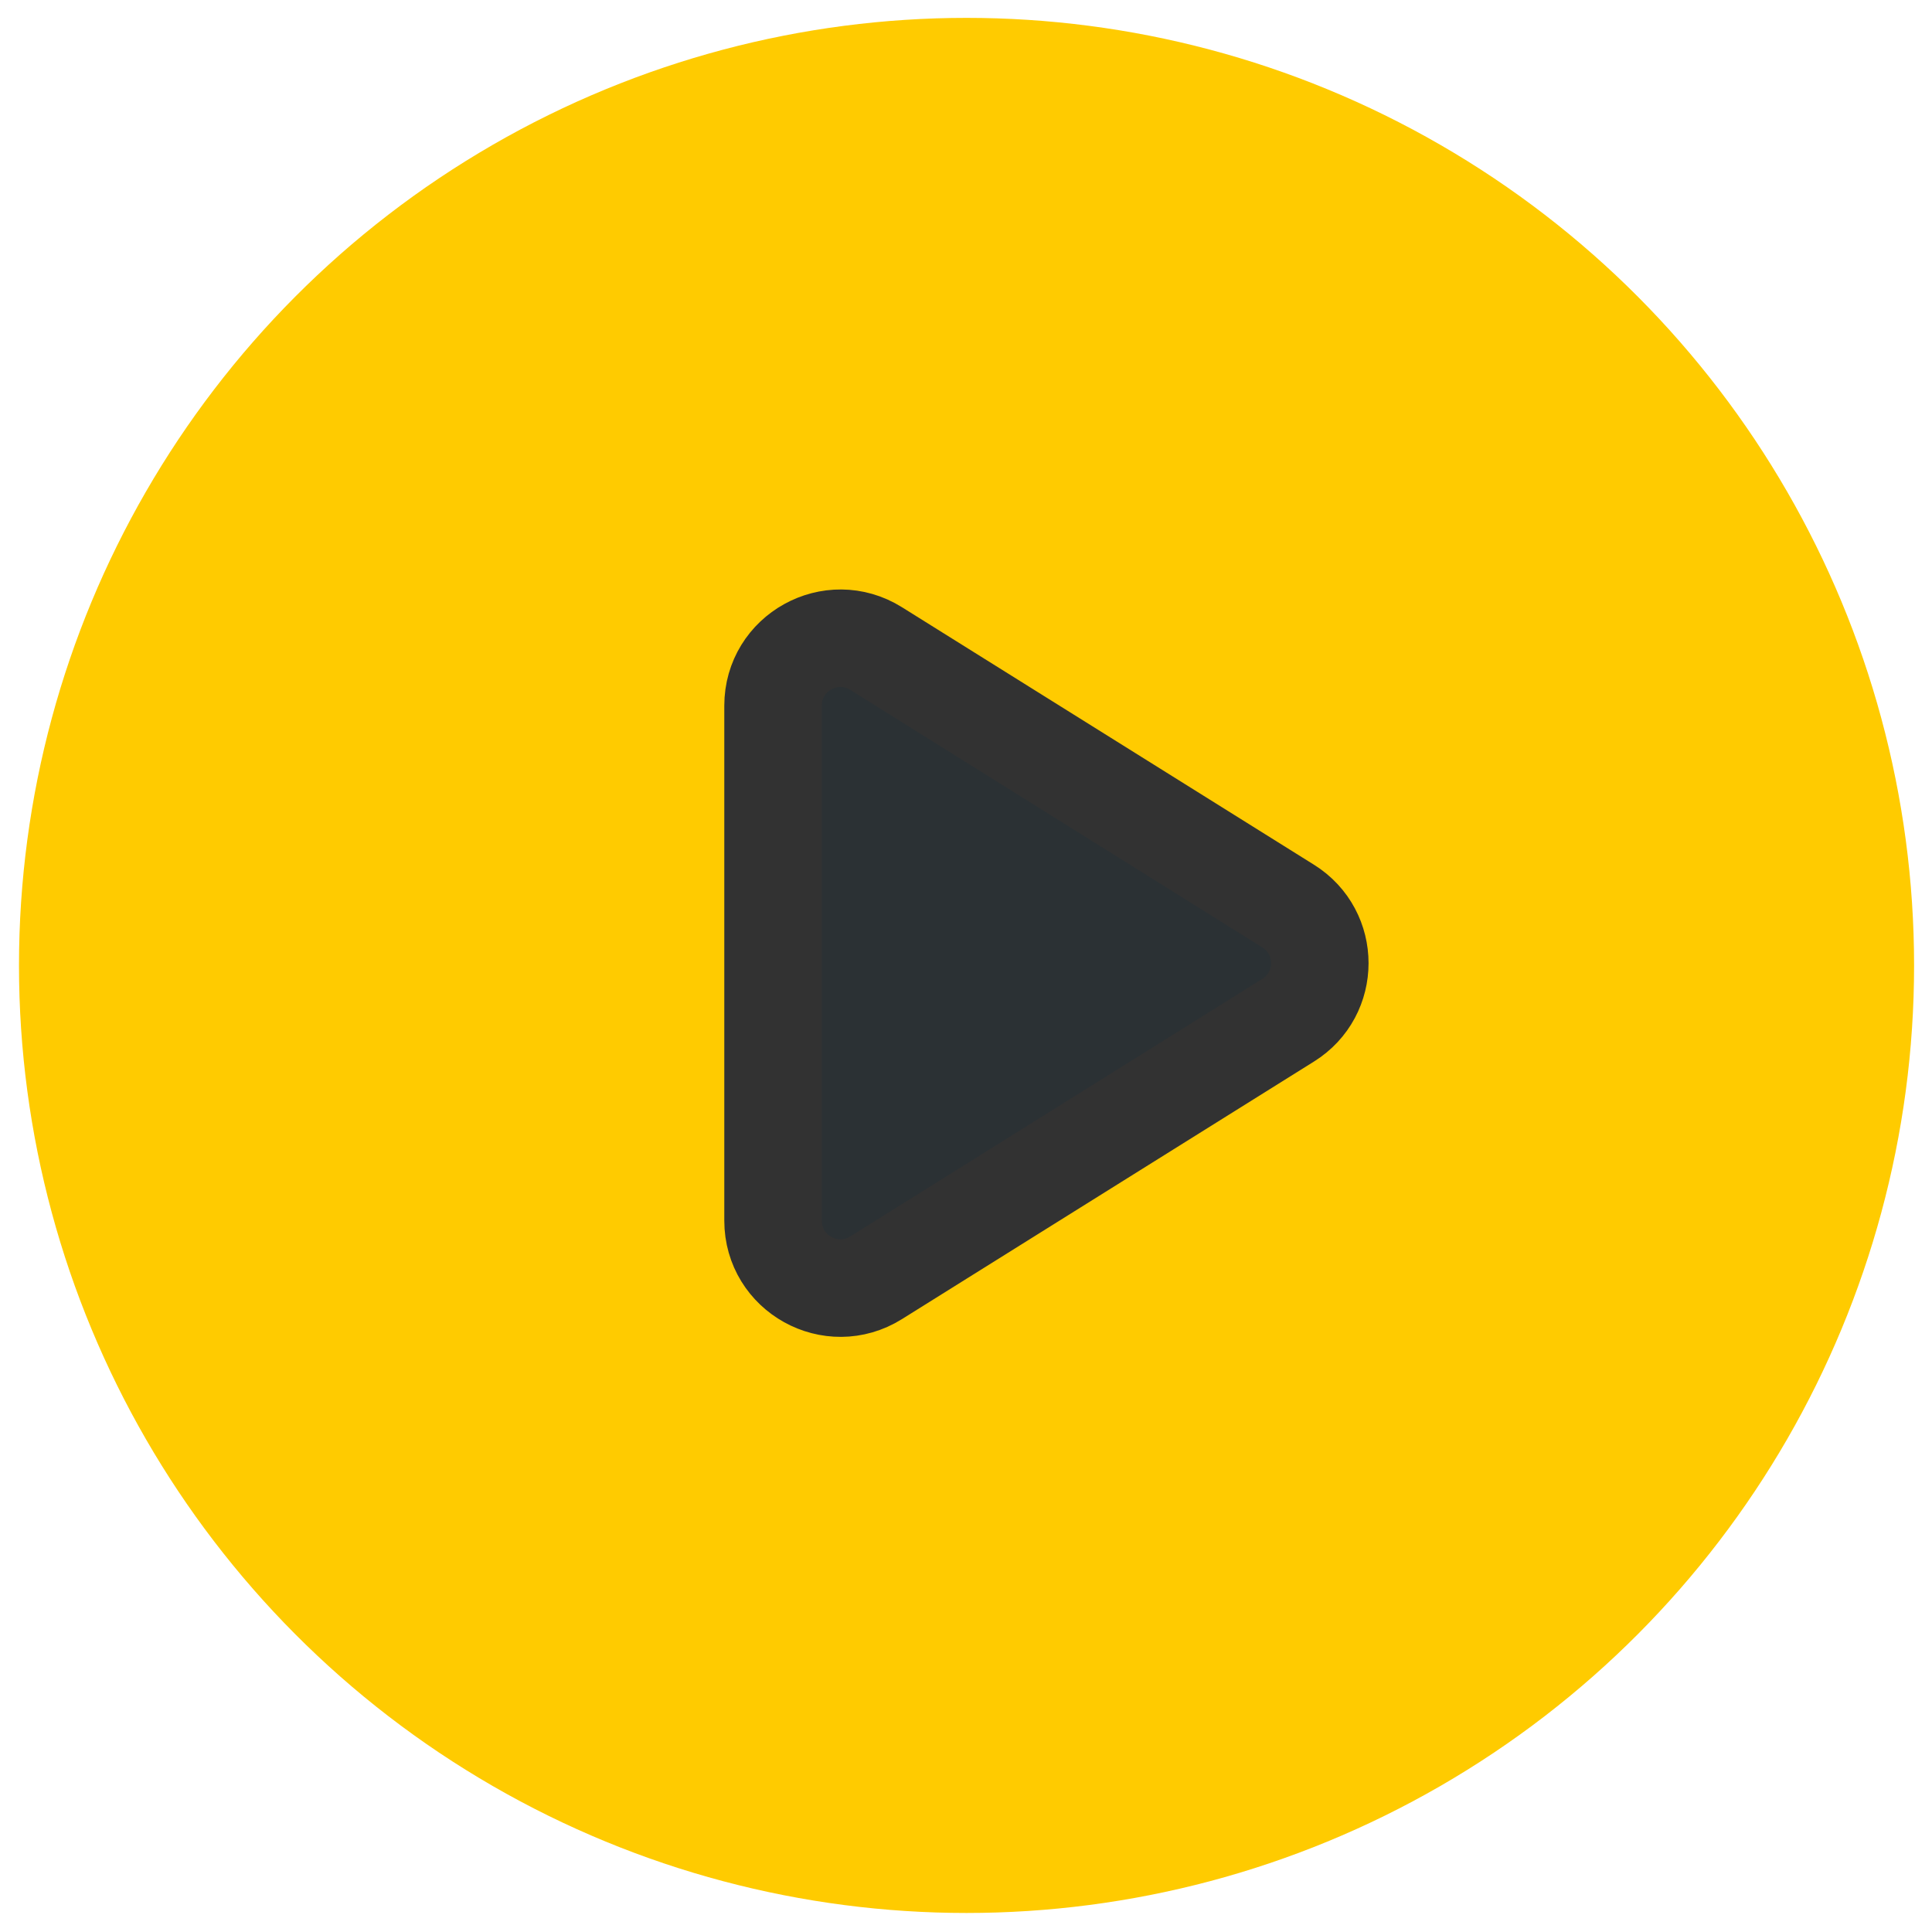 <?xml version="1.0" encoding="UTF-8"?> <svg xmlns="http://www.w3.org/2000/svg" width="407" height="407" viewBox="0 0 407 407" fill="none"> <g filter="url(#filter0_d_1164_15960)"> <circle cx="203.613" cy="199.613" r="199.613" fill="#FFCB00"></circle> </g> <path fill-rule="evenodd" clip-rule="evenodd" d="M271.361 190.873L184.567 136.626C175.119 130.724 162.851 137.516 162.851 148.661V257.143C162.851 268.288 175.119 275.093 184.567 269.178L271.347 214.93C280.261 209.385 280.261 196.432 271.361 190.873V190.873Z" fill="#2B3134" stroke="#323232" stroke-width="20.538" stroke-linecap="round" stroke-linejoin="round"></path> <defs> <filter id="filter0_d_1164_15960" x="0.234" y="0" width="406.76" height="406.76" filterUnits="userSpaceOnUse" color-interpolation-filters="sRGB"> <feFlood flood-opacity="0" result="BackgroundImageFix"></feFlood> <feColorMatrix in="SourceAlpha" type="matrix" values="0 0 0 0 0 0 0 0 0 0 0 0 0 0 0 0 0 0 127 0" result="hardAlpha"></feColorMatrix> <feOffset dy="3.766"></feOffset> <feGaussianBlur stdDeviation="1.883"></feGaussianBlur> <feComposite in2="hardAlpha" operator="out"></feComposite> <feColorMatrix type="matrix" values="0 0 0 0 0 0 0 0 0 0 0 0 0 0 0 0 0 0 0.25 0"></feColorMatrix> <feBlend mode="normal" in2="BackgroundImageFix" result="effect1_dropShadow_1164_15960"></feBlend> <feBlend mode="normal" in="SourceGraphic" in2="effect1_dropShadow_1164_15960" result="shape"></feBlend> </filter> </defs> </svg> 